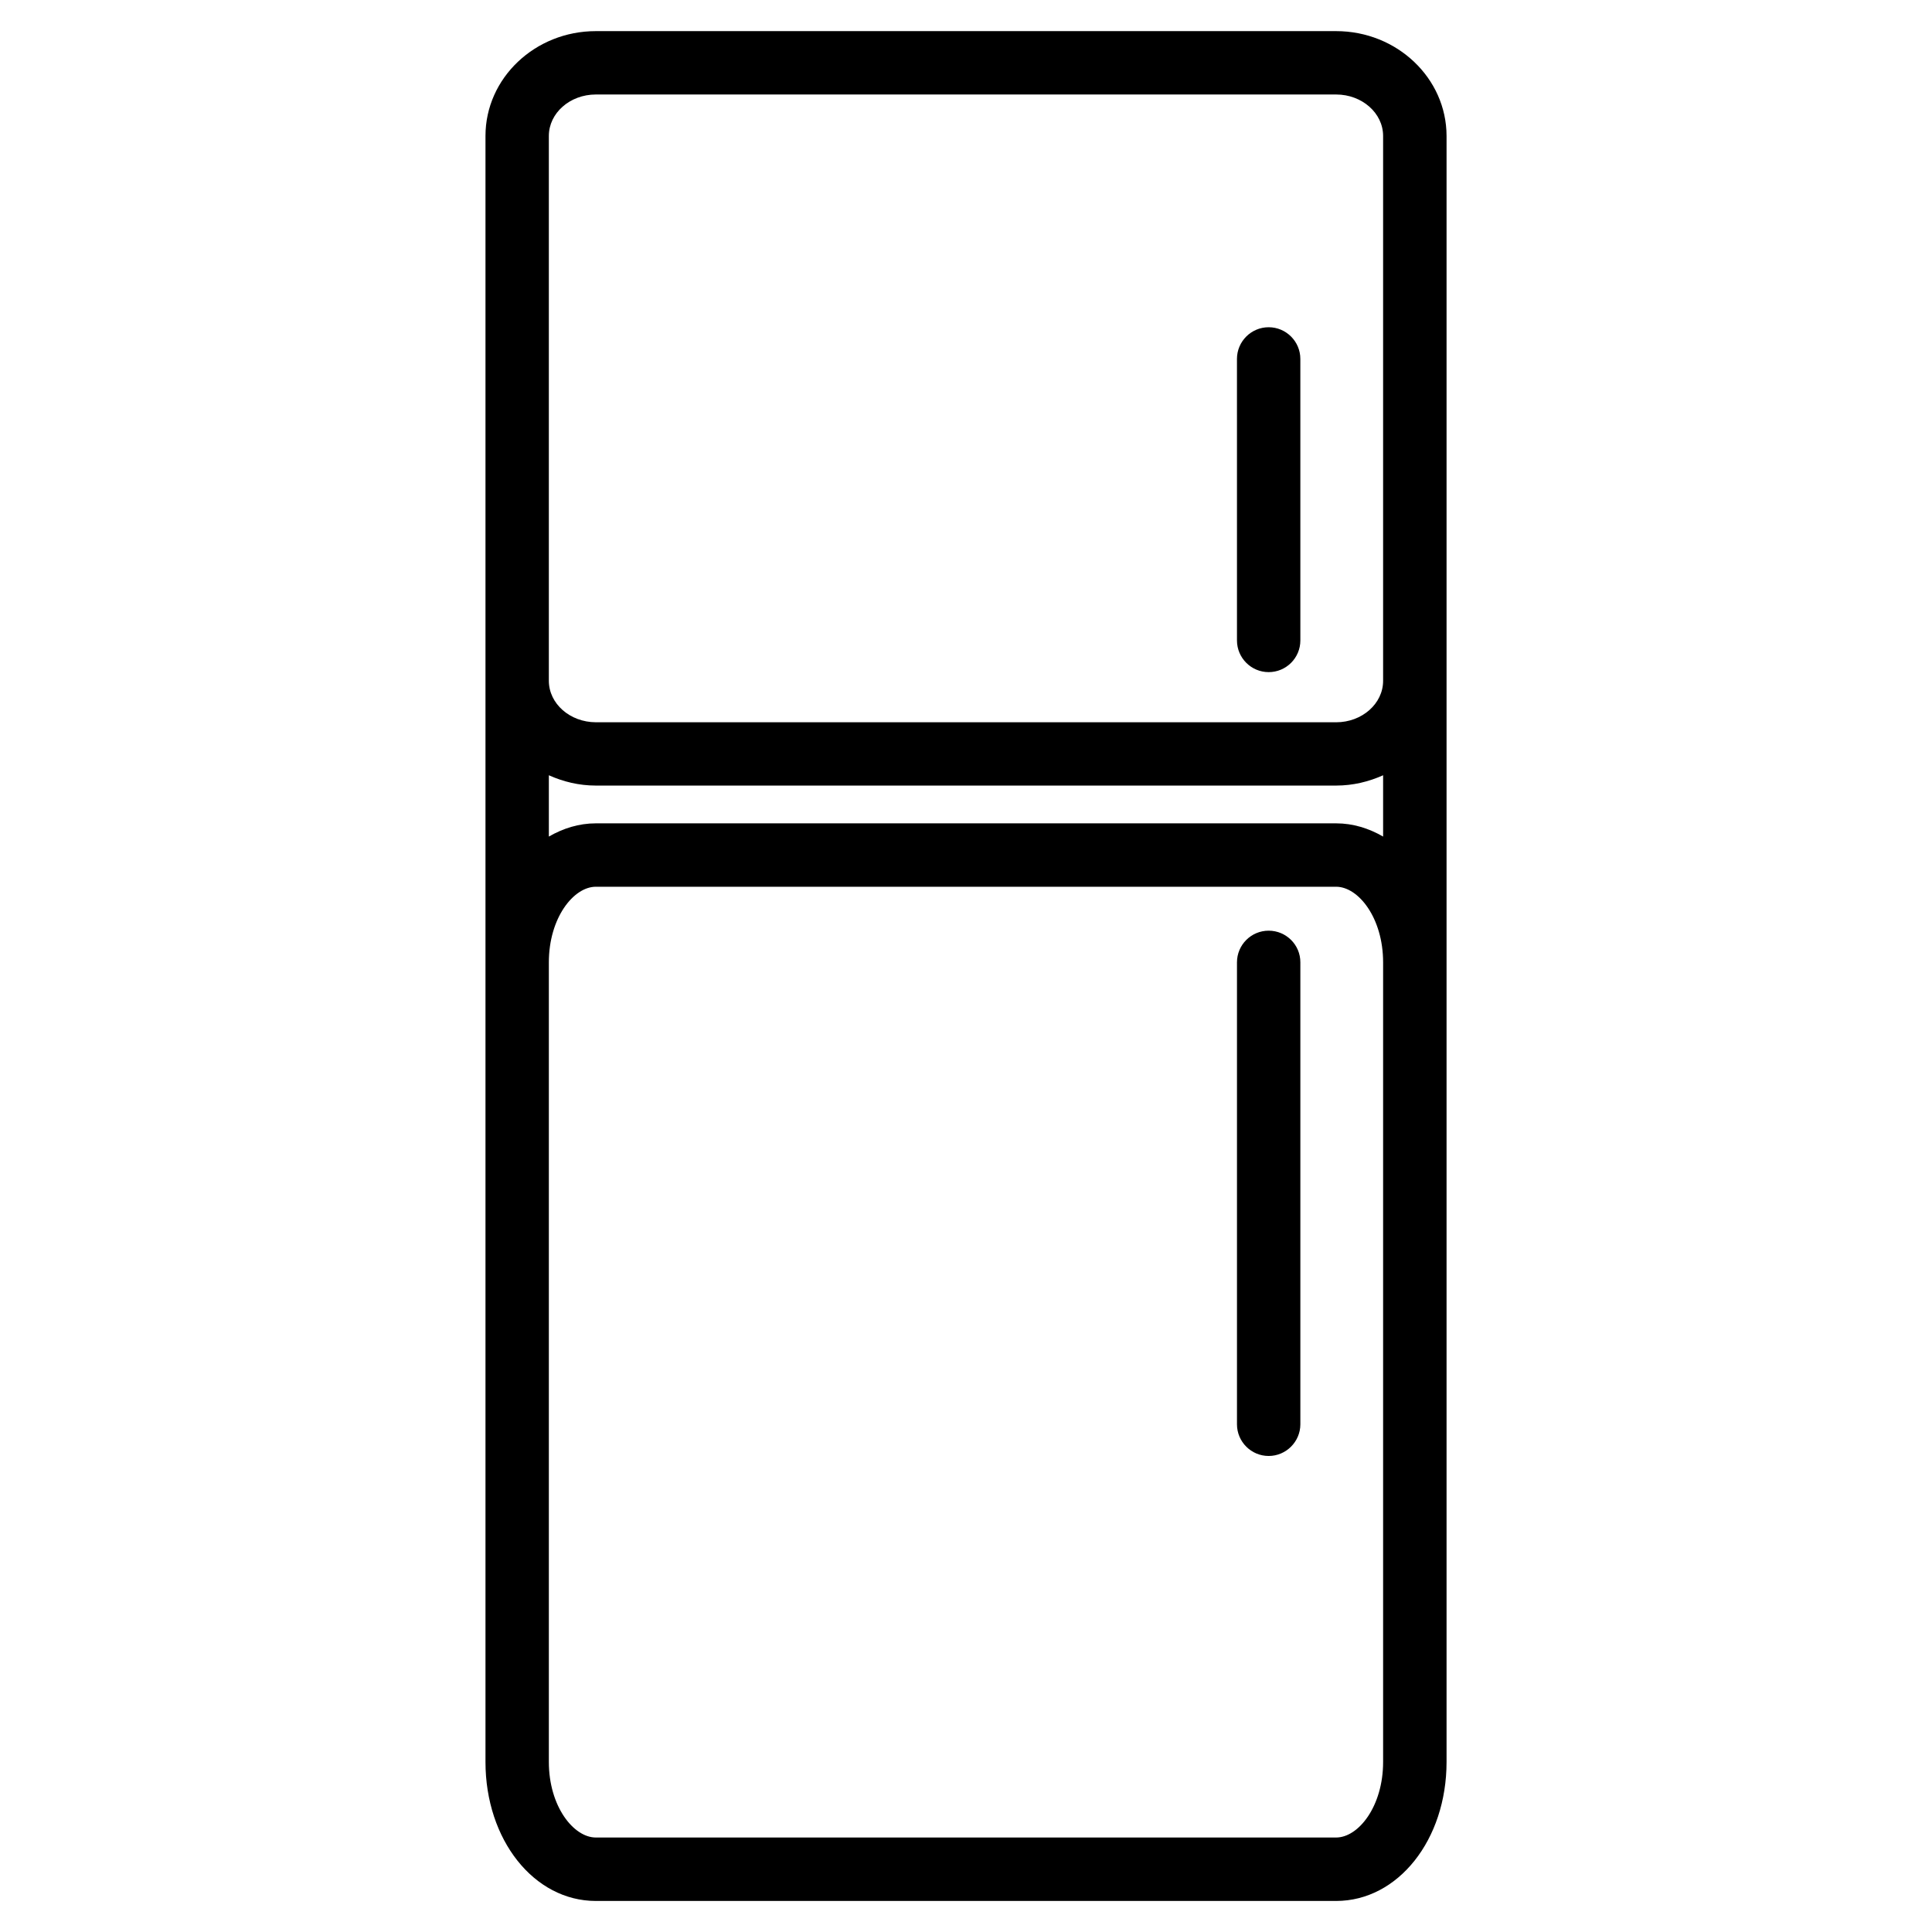 <?xml version="1.0" encoding="UTF-8"?>
<!-- Uploaded to: SVG Repo, www.svgrepo.com, Generator: SVG Repo Mixer Tools -->
<svg fill="#000000" width="800px" height="800px" version="1.1" viewBox="144 144 512 512" xmlns="http://www.w3.org/2000/svg">
 <g>
  <path d="m498.09 152.25h-196.19c-16.121 0-29.242 12.449-29.242 27.773v430.91c0 20.637 12.848 36.84 29.242 36.84h196.19c16.395 0 29.262-16.184 29.262-36.84v-430.91c-0.02-15.324-13.141-27.773-29.262-27.773zm-208.64 27.773c0-6.047 5.582-10.98 12.449-10.98h196.19c6.863 0 12.449 4.934 12.449 10.98v144.41c0 6.047-5.582 10.98-12.449 10.98l-196.19-0.004c-6.863-0.02-12.449-4.934-12.449-11zm221.09 169.43v16.246c-3.777-2.184-7.957-3.504-12.449-3.504h-196.19c-4.492 0-8.668 1.324-12.449 3.504v-16.246c3.801 1.699 7.977 2.731 12.449 2.731h196.19c4.473 0 8.648-1.031 12.449-2.731zm0 261.48c0 11.82-6.57 20.027-12.449 20.027h-196.19c-5.879 0-12.449-8.23-12.449-20.027v-211.89c0-11.82 6.57-20.047 12.449-20.047h196.19c5.879 0 12.449 8.23 12.449 20.047z"/>
  <path d="m480.21 322.12c4.641 0 8.398-3.758 8.398-8.398l-0.004-74.602c0-4.641-3.777-8.398-8.398-8.398-4.617 0-8.398 3.758-8.398 8.398l0.004 74.605c0 4.637 3.777 8.395 8.398 8.395z"/>
  <path d="m480.21 390.64c-4.641 0-8.398 3.758-8.398 8.398v122.41c0 4.641 3.777 8.398 8.398 8.398 4.617 0 8.398-3.777 8.398-8.398v-122.41c0.02-4.641-3.762-8.398-8.398-8.398z"/>
 </g>
</svg>